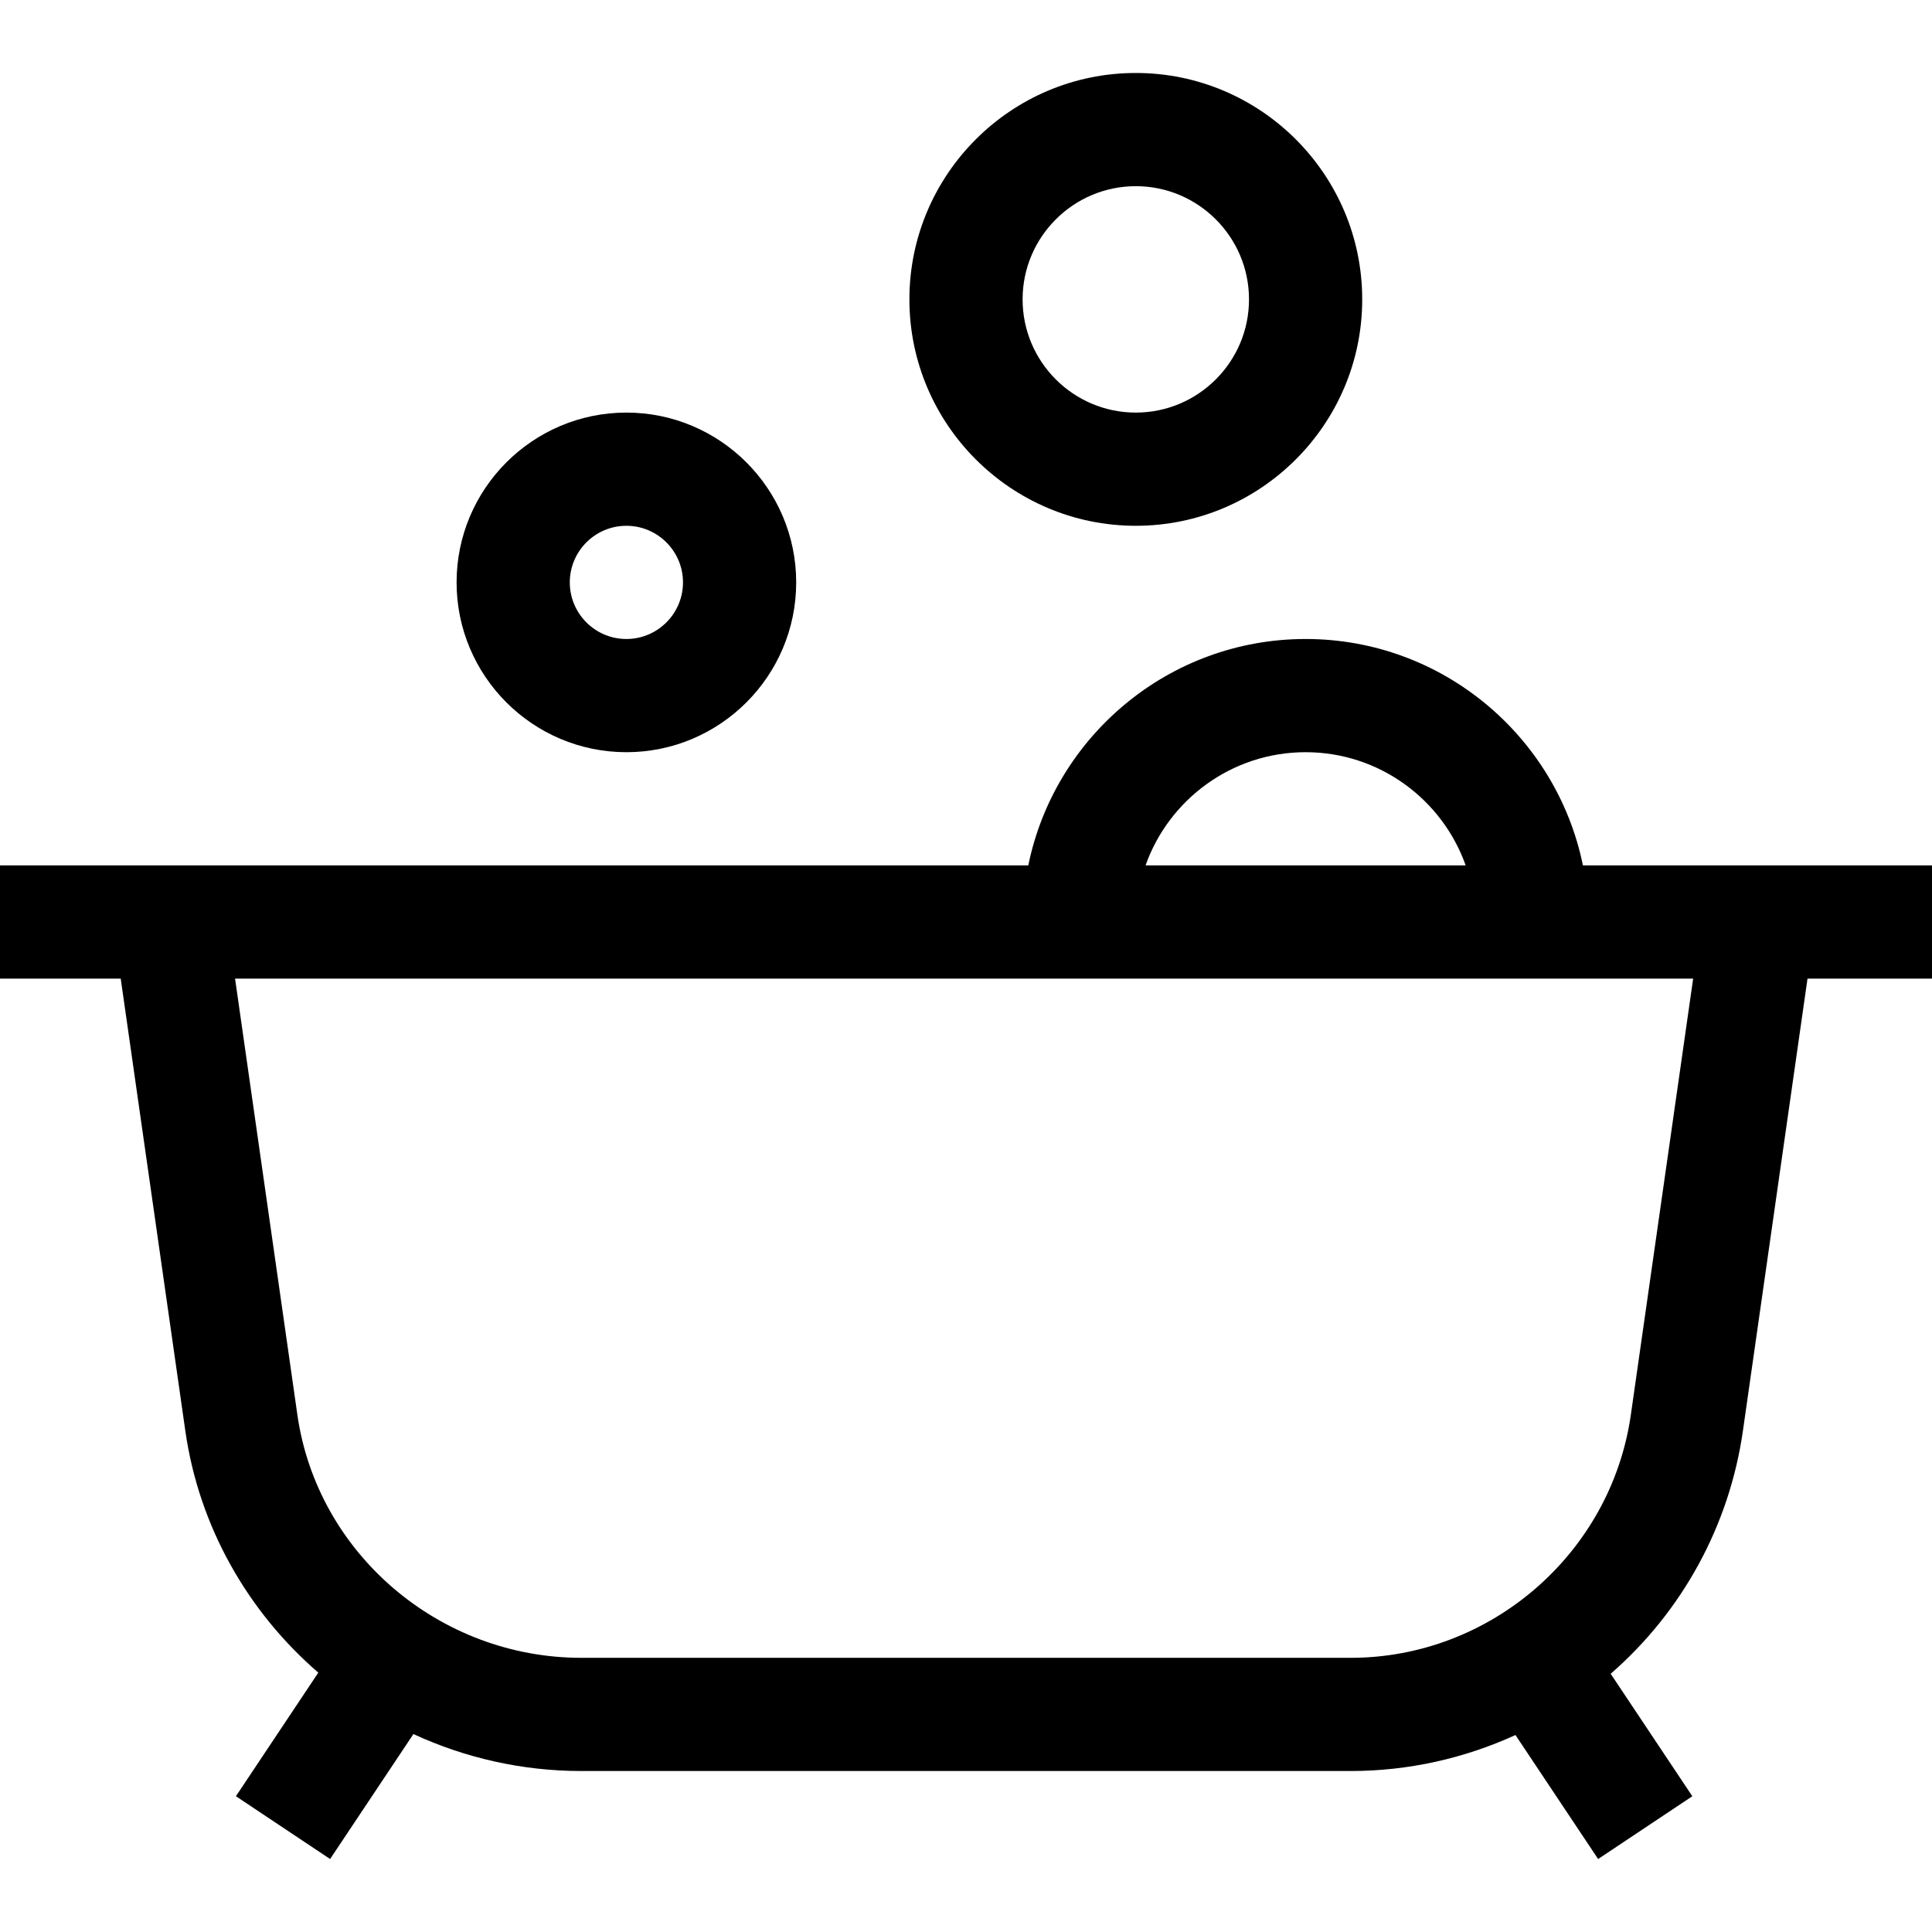 <svg id="Capa_1" enable-background="new 0 0 512 512" height="512" viewBox="0 0 512 512" width="512" xmlns="http://www.w3.org/2000/svg"><g><path d="m211 154.34c0-24.813-20.187-45-45-45s-45 20.187-45 45 20.187 45 45 45 45-20.187 45-45zm-60 0c0-8.271 6.729-15 15-15s15 6.729 15 15-6.729 15-15 15-15-6.729-15-15z"/><path d="m361 79.34c0-33.084-26.916-60-60-60s-60 26.916-60 60 26.916 60 60 60 60-26.916 60-60zm-90 0c0-16.542 13.458-30 30-30s30 13.458 30 30-13.458 30-30 30-30-13.458-30-30z"/><path d="m346 169.34c-36.22 0-66.522 25.808-73.491 60h-272.509v30h31.991l17.121 119.849c3.651 25.557 16.646 47.986 35.24 64.081l-21.832 32.749 24.962 16.641 22.078-33.117c13.617 6.292 28.724 9.797 44.498 9.797h203.887c15.189 0 30.064-3.316 43.669-9.539l21.907 32.86 24.961-16.641-21.635-32.452c19.031-16.551 31.476-39.407 35.043-64.378l17.12-119.85h32.99v-30h-92.509c-6.969-34.192-37.271-60-73.491-60zm0 30c19.555 0 36.228 12.541 42.42 30h-84.84c6.192-17.459 22.865-30 42.42-30zm86.189 175.606c-5.244 36.71-37.163 64.393-74.246 64.393h-203.886c-37.653 0-70.002-27.683-75.247-64.393l-16.515-115.606h386.41z"/></g></svg>